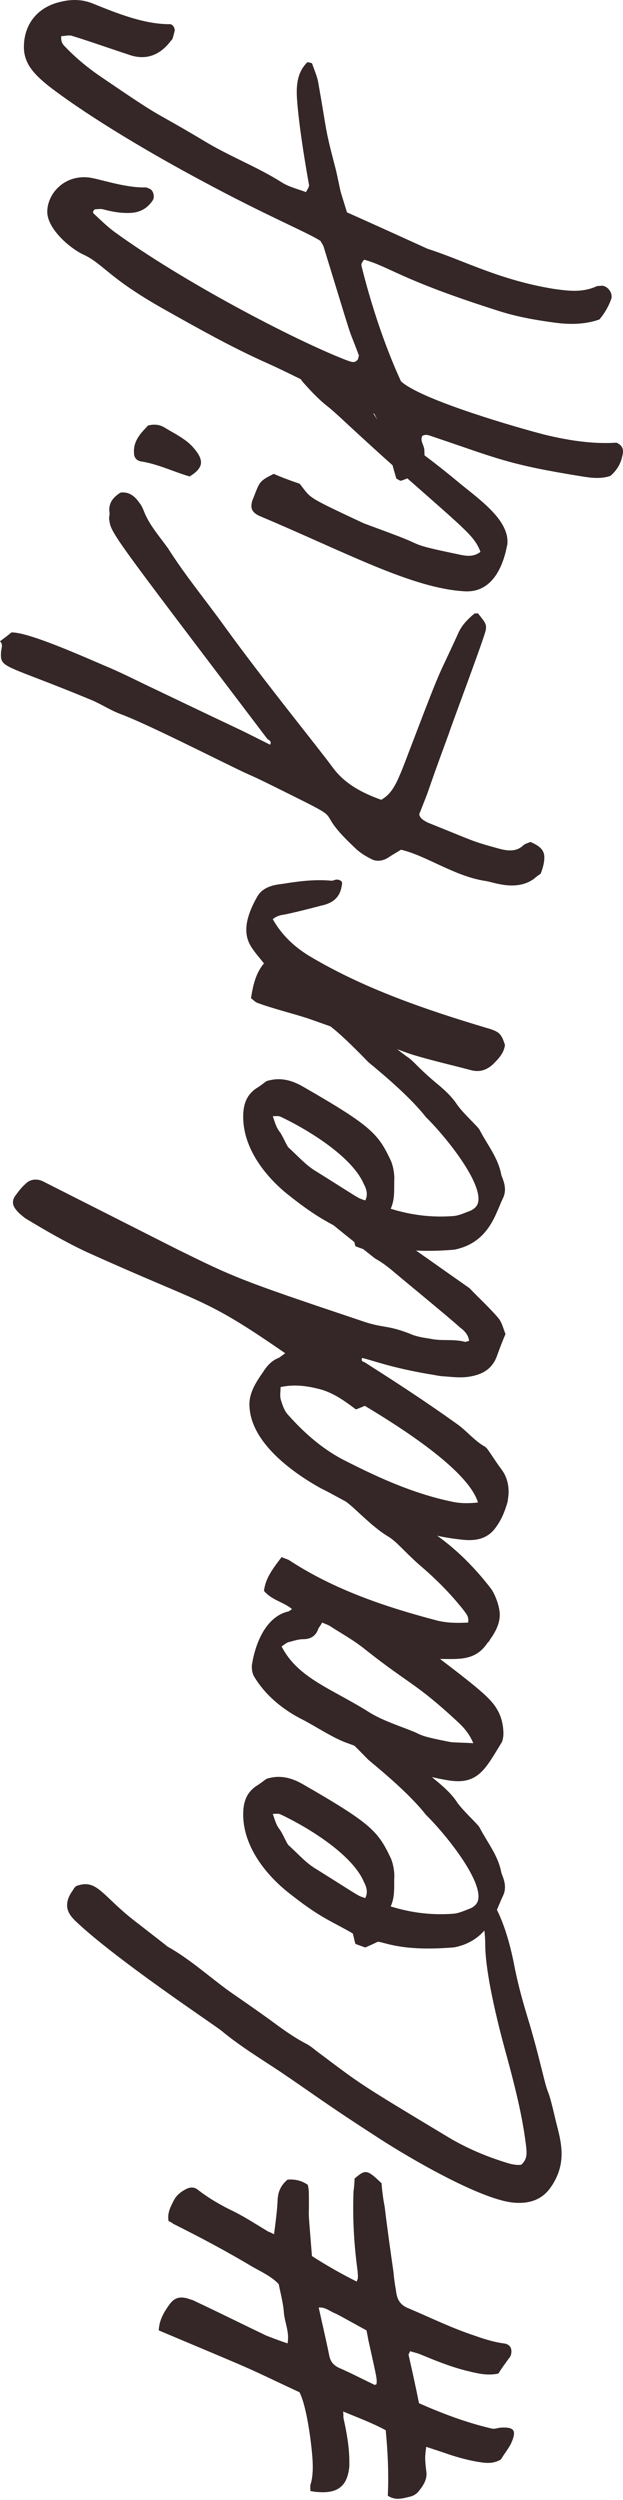 <svg width="149" height="597" viewBox="0 0 149 597" fill="none" xmlns="http://www.w3.org/2000/svg">
<path d="M87.653 556.511C87.901 557.629 88.026 558.622 88.274 559.615C90.013 567.56 90.262 568.181 90.013 569.423C89.765 569.423 89.641 569.547 89.641 569.547C86.783 568.181 83.926 566.691 81.069 565.45C79.702 564.829 78.957 563.836 78.708 562.346C77.963 558.622 77.093 555.021 76.224 551.049C77.839 550.924 78.833 551.918 80.075 552.414C81.193 552.911 81.069 552.911 87.653 556.511ZM68.77 520.508C67.279 521.75 66.534 523.239 66.41 525.102C66.286 527.957 65.913 530.688 65.54 533.544C65.043 533.295 64.547 533.047 64.174 532.923C61.441 531.309 58.832 529.571 56.099 528.205C52.993 526.716 50.136 525.102 47.403 522.991C46.533 522.246 45.539 522.246 44.546 522.743C43.303 523.363 42.186 524.233 41.564 525.474C40.819 526.964 39.949 528.454 40.322 530.44C40.819 530.564 41.067 530.812 41.44 531.061C47.9 534.289 54.236 537.641 60.447 541.365C62.683 542.606 65.043 543.724 66.658 545.462C67.156 547.945 67.777 550.179 67.901 552.414C68.149 554.773 69.267 557.008 68.77 559.615C66.907 558.994 65.292 558.374 63.677 557.753C57.962 555.021 52.248 552.166 46.409 549.435C46.037 549.186 45.539 549.186 45.043 548.938C42.931 548.317 41.688 548.69 40.446 550.428C39.204 552.166 38.086 554.028 37.962 556.511C64.547 567.684 56.969 564.456 71.628 571.285C73.367 574.637 74.485 583.451 74.733 587.176C74.857 589.162 74.857 591.149 74.361 593.011C74.112 593.507 74.236 594.252 74.236 594.873C74.982 594.997 75.603 595.121 76.224 595.121C81.317 595.494 83.181 593.135 83.553 588.914L83.553 587.921C83.553 584.445 82.932 580.968 82.187 577.616C82.063 577.12 82.187 576.623 82.063 575.878C85.665 577.368 89.019 578.609 92.249 580.348C92.746 585.562 92.995 590.776 92.746 595.991C94.609 597.232 96.349 596.611 97.964 596.239C98.71 596.114 99.579 595.618 100.076 594.997C101.194 593.631 102.312 592.018 101.939 590.031C101.815 589.038 101.691 587.921 101.691 586.927C101.691 586.182 101.815 585.314 101.939 584.32C103.803 584.941 105.418 585.438 107.157 586.059C109.766 586.927 112.498 587.673 115.232 588.045C116.971 588.293 118.462 588.169 119.828 587.3C120.698 585.81 121.691 584.693 122.313 583.327C122.685 582.458 122.934 581.713 122.934 581.092C122.934 579.975 121.94 579.603 119.828 579.727C119.207 579.727 118.462 580.099 117.716 579.975C111.753 578.609 105.79 576.375 100.2 573.892C99.454 570.043 98.585 566.195 97.716 562.346C97.716 562.098 97.964 561.85 98.088 561.477C98.833 561.725 99.454 561.85 100.2 562.098C103.803 563.587 107.405 565.078 111.256 566.07C113.865 566.691 116.35 567.436 119.207 566.815C119.952 565.574 120.822 564.456 121.691 563.215C122.188 562.719 122.313 562.098 122.313 561.477C122.313 560.484 121.691 559.739 120.449 559.615C117.716 559.242 115.232 558.374 112.747 557.504C107.654 555.766 102.809 553.407 97.84 551.297C95.852 550.552 94.982 549.311 94.734 547.2C94.486 545.71 94.237 544.22 94.113 542.606C93.367 537.392 92.622 532.178 92.001 526.964C91.628 525.102 91.38 523.115 91.256 521.377C87.777 518.025 87.404 518.025 84.796 520.26C84.796 521.253 84.672 522.371 84.547 523.363C84.299 529.819 84.672 536.151 85.541 542.482C85.541 543.227 85.79 543.972 85.293 544.841C81.566 542.979 78.087 540.993 74.609 538.758C73.491 524.853 73.988 531.681 73.864 523.612C73.864 522.991 73.739 522.246 73.615 521.75C72 520.632 70.385 520.384 68.77 520.508Z" fill="#352727"/>
<path d="M18.159 450.423C17.787 450.796 17.538 451.168 17.414 451.416C16.42 452.782 16.047 453.899 16.047 455.017C16.047 456.382 16.793 457.5 17.911 458.617C27.476 467.804 51.453 483.695 52.943 484.936C57.415 488.661 62.384 491.64 67.229 494.868C75.304 500.331 78.286 502.69 90.833 510.759C97.914 515.353 115.554 525.657 123.256 526.03C126.859 526.278 129.84 525.161 131.828 522.181C133.691 519.449 134.313 516.843 134.313 514.359C134.313 511.38 133.443 508.648 132.822 506.042C130.958 498.096 131.331 500.952 130.337 497.227C129.343 493.378 128.474 489.654 127.356 485.805C126.486 482.454 124.499 476.991 123.008 469.418C122.014 464.204 120.15 457.375 117.045 453.03C115.554 454.272 115.554 454.396 115.43 455.265C115.305 457.375 116.051 461.224 116.051 464.328C116.051 471.032 118.908 482.577 120.648 489.033C123.877 500.703 125.12 506.662 125.865 512.87C125.989 514.235 126.113 515.725 124.623 516.966C123.505 517.091 122.263 516.843 121.144 516.47C116.299 514.98 111.579 512.994 107.231 510.387C85.739 497.475 86.609 497.972 76.671 490.523C75.428 489.654 74.435 488.661 73.192 488.04C70.087 486.426 67.229 484.316 64.372 482.205C61.267 479.97 58.036 477.736 54.806 475.501C49.838 471.901 45.365 467.804 40.024 464.824C39.775 464.576 36.048 461.721 33.191 459.486C24.371 452.906 23.377 448.437 18.159 450.423Z" fill="#352727"/>
<path d="M65.242 433.166C65.988 433.166 66.609 433.043 67.106 433.291C73.442 436.27 84.125 442.726 86.982 449.306C87.355 450.051 87.728 450.796 87.728 451.789C87.728 452.285 87.603 452.782 87.355 453.278C85.243 452.533 87.107 453.527 75.802 446.451C73.193 444.96 71.206 442.602 68.969 440.615C68.472 439.995 67.603 437.884 66.982 437.015C65.988 435.774 65.739 434.532 65.242 433.166ZM93.442 455.265C94.56 452.782 94.188 450.423 94.312 448.065C94.312 446.699 94.063 445.333 93.567 443.967C90.46 437.388 89.094 435.649 72.448 426.09C70.087 424.725 67.603 423.98 64.994 424.476C63.255 424.848 64.124 424.6 61.764 426.214C59.031 427.828 58.162 430.187 58.162 433.291C58.162 440.615 63.13 447.195 68.597 451.665C76.672 458.12 79.032 458.617 84.373 461.721C84.622 462.59 84.746 463.335 84.994 464.204C85.864 464.576 86.734 464.824 87.355 465.073C88.473 464.576 89.343 464.204 90.337 463.707C91.827 463.707 95.803 466.066 108.225 465.073C108.598 465.073 109.095 464.949 109.592 464.824C117.046 462.838 118.536 456.382 120.276 452.782C120.648 452.037 120.772 451.292 120.772 450.671C120.772 449.057 120.027 447.692 119.903 447.195C119.157 443.098 116.548 439.995 114.685 436.394C114.188 435.525 110.834 432.546 109.343 430.435C107.977 428.325 105.989 426.587 104.002 424.973C99.529 421.124 99.281 420.379 97.79 419.262C95.305 417.524 93.069 415.662 90.833 413.427C89.964 412.434 88.473 412.185 87.603 411.192C85.616 411.068 84.373 409.454 83.007 408.461C80.522 406.723 80.895 406.972 77.044 405.978C76.672 405.978 75.802 407.22 76.174 408.337C76.796 409.827 77.914 410.82 79.156 411.813C82.386 414.296 87.355 419.51 88.1 420.255C92.448 423.856 98.287 428.821 101.889 433.415C105.741 437.139 114.437 447.568 114.437 452.906C114.437 454.272 113.816 455.141 112.449 455.761C111.083 456.258 109.84 456.879 108.474 457.003C103.504 457.375 98.66 456.879 93.442 455.265Z" fill="#352727"/>
<path d="M113.194 416.282C111.083 416.158 109.468 416.158 107.853 416.034C105.989 415.661 104.002 415.289 102.138 414.793C101.144 414.544 100.275 414.172 99.281 413.675C95.678 412.185 91.952 411.068 88.597 409.082C79.404 403.247 71.329 400.888 67.355 393.191C67.851 392.818 68.348 392.446 68.845 392.198C69.963 391.949 71.206 391.453 72.448 391.453C74.311 391.453 75.553 390.708 76.174 388.845C76.423 388.473 76.796 387.976 77.044 387.48C77.665 387.728 78.287 387.976 78.783 388.225C81.641 390.087 84.622 391.701 87.231 393.812C98.039 402.378 99.281 401.757 109.343 411.068C110.834 412.434 112.201 413.924 113.194 416.282ZM111.952 387.48C109.343 387.604 106.983 387.604 104.498 386.983C92.2 383.755 80.026 379.658 69.342 372.706C68.845 372.334 68.1 372.21 67.355 371.837C65.367 374.445 63.503 376.803 63.131 379.907C64.994 382.141 67.727 382.514 69.839 384.252C69.466 384.5 69.093 384.873 68.721 384.873C63.627 386.239 61.143 392.198 60.273 397.412C60.149 398.405 60.273 399.274 60.646 400.143C63.379 404.861 67.851 408.461 72.696 410.82C75.926 412.558 78.908 414.544 82.137 415.91C84.001 416.655 85.988 417.152 87.48 418.269C89.094 419.51 90.958 419.883 92.821 420.752C93.939 421.248 95.182 421.372 96.299 421.869C99.653 423.483 103.132 424.476 106.859 425.097C114.312 426.462 116.052 422.49 120.027 416.034C120.151 415.786 120.4 415.041 120.4 413.924C120.4 412.31 120.027 410.199 119.033 408.461C117.667 405.978 115.555 403.992 105.244 396.17C109.592 396.17 113.567 396.667 116.424 392.57C116.673 392.198 117.046 391.949 117.17 391.577C118.412 389.839 119.53 387.853 119.53 385.618C119.53 383.755 118.536 381.024 117.542 379.535C113.194 373.824 107.853 368.609 101.766 364.885C101.144 364.513 91.454 357.188 84.373 351.973C82.883 350.98 81.268 350.111 79.529 349.491C77.168 348.746 75.678 349.615 74.063 351.353C75.678 352.842 77.293 354.208 78.783 355.574C80.647 357.188 82.758 358.429 84.622 360.167C87.231 362.526 89.84 365.133 92.946 366.995C94.933 368.237 96.548 370.347 100.151 373.575C104.126 376.927 107.728 380.528 110.958 384.625C111.455 385.369 112.201 385.99 111.952 387.48Z" fill="#352727"/>
<path d="M85.119 336.579C86.113 336.207 86.734 335.958 87.23 335.71C95.305 340.552 111.952 350.98 114.312 358.802C112.076 359.05 109.964 359.05 107.853 358.554C99.032 356.691 90.958 353.091 82.883 348.994C77.541 346.387 72.944 342.414 68.969 337.945C68.099 337.076 67.603 335.71 67.23 334.469C66.857 333.475 67.106 332.482 67.106 331.241C70.584 330.496 73.69 330.992 76.92 331.861C80.15 332.855 82.634 334.717 85.119 336.579ZM112.2 320.192C111.828 320.316 111.455 320.44 111.206 320.44C108.474 319.695 105.74 320.316 102.883 319.695C101.268 319.447 99.529 319.198 97.914 318.453C92.448 316.343 91.579 317.212 86.609 315.474C56.919 305.542 56.049 305.045 42.384 298.342L10.209 282.078C8.594 281.333 6.979 281.706 5.985 282.823C5.116 283.568 4.495 284.437 3.749 285.43C2.88 286.548 2.88 287.665 3.749 288.782C4.37 289.651 5.24 290.272 5.985 290.893C10.706 293.748 15.427 296.479 20.396 298.838C49.217 311.874 48.471 309.515 68.224 323.171C67.603 323.543 67.106 324.04 66.609 324.288C64.994 324.909 63.876 326.151 63.006 327.516C61.267 329.999 59.652 332.482 59.652 335.337C59.652 344.276 69.839 351.601 76.795 355.45C80.398 357.188 84.001 359.546 87.728 360.912C97.666 364.636 102.014 366.871 111.083 367.741C114.064 367.989 116.797 367.368 118.66 364.636C120.027 362.774 120.772 360.788 121.393 358.677C121.518 357.809 121.642 357.064 121.642 356.319C121.642 354.332 121.145 352.47 119.903 350.856C118.039 348.373 116.673 345.89 116.051 345.518C113.567 344.152 111.704 341.793 109.468 340.179C100.275 333.6 92.573 328.758 87.355 325.406C86.982 325.157 86.237 325.157 86.609 324.288C89.343 324.909 93.194 326.523 102.511 328.137C103.504 328.261 104.498 328.51 105.492 328.633C107.728 328.758 109.964 329.13 112.2 328.758C115.43 328.261 117.791 326.896 118.909 323.668C119.53 321.929 120.151 320.316 120.896 318.578C120.399 317.336 120.027 315.722 119.157 314.729C117.045 312.246 114.561 310.011 112.325 307.652L96.796 296.728L83.38 288.658C83.255 288.285 83.131 288.285 77.789 285.43C73.814 286.051 73.938 283.816 72.448 286.051C72.199 286.423 72.82 287.044 73.069 287.292C76.92 290.024 74.808 288.782 89.591 300.452C90.336 300.948 91.082 301.197 93.69 303.307C94.188 303.804 107.853 314.977 109.964 316.964C110.958 317.709 111.952 318.578 112.2 320.192Z" fill="#352727"/>
<path d="M65.242 266.559C65.988 266.559 66.609 266.436 67.106 266.684C73.442 269.664 84.125 276.119 86.982 282.699C87.355 283.444 87.728 284.189 87.728 285.182C87.728 285.678 87.603 286.175 87.355 286.672C85.243 285.926 87.107 286.92 75.802 279.844C73.193 278.354 71.206 275.995 68.969 274.009C68.472 273.388 67.603 271.277 66.982 270.408C65.988 269.167 65.739 267.925 65.242 266.559ZM93.442 288.658C94.56 286.175 94.188 283.816 94.312 281.458C94.312 280.092 94.063 278.726 93.567 277.36C90.46 270.781 89.094 269.042 72.448 259.483C70.087 258.118 67.603 257.373 64.994 257.869C63.255 258.241 64.124 257.993 61.764 259.607C59.031 261.221 58.162 263.58 58.162 266.684C58.162 274.009 63.13 280.588 68.597 285.058C76.672 291.513 79.032 292.01 84.373 295.114C84.622 295.983 84.746 296.728 84.994 297.597C85.864 297.969 86.734 298.217 87.355 298.466C88.473 297.969 89.343 297.597 90.337 297.1C91.827 297.1 95.803 299.459 108.225 298.466C108.598 298.466 109.095 298.342 109.592 298.217C117.046 296.231 118.536 289.775 120.276 286.175C120.648 285.43 120.772 284.685 120.772 284.064C120.772 282.45 120.027 281.085 119.903 280.588C119.157 276.491 116.548 273.388 114.685 269.787C114.188 268.918 110.834 265.939 109.343 263.828C107.977 261.718 105.989 259.98 104.002 258.366C99.529 254.517 99.281 253.772 97.79 252.655C95.305 250.917 93.069 249.055 90.833 246.82C89.964 245.827 88.473 245.578 87.603 244.585C85.616 244.461 84.373 242.847 83.007 241.854C80.522 240.116 80.895 240.364 77.044 239.371C76.672 239.371 75.802 240.613 76.174 241.73C76.796 243.22 77.914 244.213 79.156 245.206C82.386 247.689 87.355 252.903 88.1 253.648C92.448 257.248 98.287 262.214 101.889 266.808C105.741 270.532 114.437 280.961 114.437 286.299C114.437 287.665 113.816 288.534 112.449 289.154C111.083 289.651 109.84 290.272 108.474 290.396C103.504 290.768 98.66 290.272 93.442 288.658Z" fill="#352727"/>
<path d="M120.772 249.551C119.903 246.82 119.406 246.323 116.3 245.455C101.765 241.109 86.858 236.019 73.814 228.198C70.212 225.963 67.354 223.232 65.242 219.507C66.112 218.762 67.106 218.514 68.099 218.39C71.081 217.769 73.938 217.024 76.796 216.279C79.777 215.659 81.392 214.169 81.765 211.314C81.889 211.065 81.765 210.817 81.765 210.569C81.516 210.32 81.144 210.072 80.771 210.072C80.274 209.948 79.777 210.32 79.28 210.32C75.305 209.948 71.454 210.444 67.603 211.065C65.367 211.314 63.006 211.81 61.64 213.921C60.273 216.279 58.907 219.259 58.907 221.99C58.907 225.342 60.646 226.956 63.13 230.06C61.143 232.419 60.522 235.274 60.025 238.378C60.522 238.75 60.894 239.123 61.267 239.371C64.746 240.737 69.466 241.854 73.69 243.22C76.547 244.213 79.28 245.206 82.137 246.199C85.864 247.441 89.591 248.682 93.194 249.923C95.43 250.668 97.417 251.537 99.653 252.158C103.877 253.4 108.225 254.393 112.449 255.51C114.561 256.131 116.3 255.635 117.915 254.145C119.157 252.903 120.524 251.537 120.772 249.551Z" fill="#352727"/>
<path d="M114.29 146.433C113.793 146.557 113.544 146.433 113.42 146.557C111.805 147.923 110.439 149.288 109.569 151.274C104.6 162.2 106.091 157.854 99.258 175.732C95.283 186.036 94.537 189.016 91.183 191.002C86.711 189.388 82.487 187.277 79.506 183.181C75.655 177.966 63.481 163.069 53.667 149.537C49.194 143.329 44.349 137.494 40.25 131.039C38.138 128.059 35.529 125.203 34.287 121.727C34.038 121.23 33.79 120.61 33.542 120.362C32.299 118.499 30.933 117.382 28.821 117.631C26.833 118.872 25.839 120.362 26.212 122.596C26.212 122.969 26.088 123.465 26.088 123.838C26.585 127.438 25.591 125.949 63.853 176.352C64.102 176.725 65.096 176.849 64.598 177.842C53.169 172.132 63.729 177.346 37.268 164.683C33.542 162.944 29.939 161.082 26.212 159.468C21.988 157.73 7.081 150.902 2.733 151.026C1.367 152.143 1.988 151.647 -3.3067e-05 153.137C0.869 154.006 0.248 154.875 0.248 155.744C-3.94131e-05 159.717 0.869 158.475 21.864 167.165C24.224 168.159 26.46 169.648 28.821 170.518C34.535 172.628 48.325 179.58 57.021 183.801C62.735 186.532 57.021 183.553 73.419 191.747C81.99 196.092 75.406 193.609 84.972 202.548C85.966 203.541 87.332 204.41 88.823 205.155C89.941 205.776 91.432 205.651 92.674 204.907C93.792 204.162 94.91 203.541 95.904 202.92C101.867 204.286 108.699 209.252 116.029 210.369C118.017 210.617 123.358 212.976 127.706 209.872C128.203 209.376 128.824 209.004 129.321 208.631C129.942 207.017 130.191 205.776 130.191 204.782C130.191 203.045 129.197 202.051 126.837 201.058C126.34 201.306 125.719 201.431 125.222 201.803C123.483 203.541 121.247 203.168 119.383 202.672C112.551 200.81 113.544 200.934 102.364 196.464C101.37 195.968 100.501 195.471 100.252 194.478C103.854 185.415 100.749 193.113 107.333 175.235C107.954 173.249 114.787 155.123 116.029 151.026C116.65 149.04 115.905 148.543 114.29 146.433Z" fill="#352727"/>
<path d="M71.555 88.58C71.803 89.697 71.803 90.442 72.176 90.938C73.791 92.801 75.53 94.663 77.394 96.277C80.996 99.132 80.996 99.505 92.425 109.809C111.432 126.693 113.296 127.686 114.911 131.783C113.296 133.025 111.681 132.776 110.314 132.528C97.767 129.921 101.494 130.418 95.282 128.059C92.052 126.817 87.58 125.203 86.959 124.955C72.921 118.375 74.536 119.12 71.679 115.52C69.443 114.775 67.455 114.03 65.468 113.161C61.99 114.899 62.114 115.023 60.623 118.872C60.25 119.617 60.126 120.362 60.126 120.858C60.126 121.976 60.871 122.721 62.362 123.341C82.984 132.031 98.761 140.598 111.308 141.219C117.271 141.467 120.128 136.129 121.246 130.418C121.37 130.045 121.37 129.673 121.37 129.3C121.37 123.838 114.289 118.996 109.941 115.396C98.885 106.209 95.903 105.216 93.916 102.857C92.798 101.615 91.804 100.746 90.314 100.374C87.207 95.159 87.705 98.263 84.226 95.408C83.108 94.415 81.617 93.67 80.624 92.552C78.263 90.194 74.909 88.58 71.555 88.58ZM35.405 101.615C34.038 103.105 31.802 105.091 32.05 108.195C32.05 109.188 32.547 109.933 33.665 110.181C37.765 110.802 41.492 112.664 45.343 113.782C47.206 112.664 48.076 111.547 48.076 110.43C48.076 109.313 47.331 108.071 45.964 106.581C44.225 104.719 41.616 103.477 39.38 102.112C38.137 101.367 36.895 101.243 35.405 101.615Z" fill="#352727"/>
<path d="M76.649 57.542C77.021 58.163 77.27 58.536 77.394 58.908C85.22 84.358 82.735 76.661 85.593 84.235C85.593 84.483 85.841 84.731 85.841 84.855C85.717 85.227 85.717 85.724 85.469 85.972C84.723 86.841 83.854 86.345 82.735 85.972C69.691 80.882 43.355 66.978 27.454 55.432C25.591 54.066 23.976 52.452 22.361 50.963C22.236 50.838 22.236 50.466 22.361 50.342C22.485 50.218 22.609 49.969 22.858 49.969C23.355 49.969 23.976 49.845 24.597 49.969C26.833 50.59 29.069 50.963 31.305 50.838C33.541 50.715 35.28 49.721 36.523 47.859C37.02 47.114 36.771 45.624 35.901 45.127C35.529 45.004 35.156 44.755 34.784 44.755C29.939 44.879 23.976 42.769 21.367 42.397C15.404 41.651 11.305 46.245 11.305 50.59C11.305 54.563 16.522 59.156 19.876 60.77C24.597 62.881 25.839 66.357 39.38 73.93C47.331 78.4 55.281 82.869 63.604 86.593C70.312 89.573 76.897 93.297 83.854 95.904C85.965 96.649 87.829 97.891 89.568 98.884C92.177 103.974 93.295 109.312 94.786 114.278C95.282 114.526 95.655 114.899 96.028 114.775C97.394 114.278 98.637 113.782 100.003 113.161C102.115 112.043 101.494 109.436 101.494 107.574C101.494 106.333 100.376 105.339 100.997 104.098C101.866 103.602 102.612 103.974 103.358 104.222C118.886 109.436 121.37 110.926 139.259 113.782C141.495 114.154 143.731 114.402 145.968 113.657C147.458 112.416 148.452 110.802 148.825 108.94C149.198 107.574 149.073 106.457 147.458 105.712C141.868 106.084 136.154 105.216 130.439 103.85C124.104 102.236 100.749 95.532 95.904 91.062C92.052 82.745 88.699 72.564 86.463 63.502C86.338 62.881 86.711 62.509 87.084 62.012C93.295 63.75 95.655 66.729 118.638 74.054C123.11 75.544 127.83 76.413 132.551 77.034C136.154 77.531 139.88 77.531 143.359 76.289C144.725 74.675 145.595 73.061 146.216 71.323C146.589 69.957 145.346 68.219 143.856 68.219C143.483 68.343 142.986 68.219 142.738 68.343C139.259 69.957 135.781 69.461 132.303 68.964C119.383 66.854 110.811 62.136 102.239 59.404C102.239 59.404 89.444 53.57 82.984 50.715C82.487 49.1 81.99 47.486 81.493 45.873C80.996 43.762 80.624 41.528 80.002 39.293C77.642 30.23 78.264 31.844 76.151 19.925C75.903 18.311 75.157 16.698 74.661 15.208C74.536 14.96 73.915 14.96 73.543 14.835C70.934 17.319 70.81 20.795 71.058 24.023C71.679 32.216 73.915 44.134 73.915 44.259C73.915 44.631 73.543 45.252 73.17 45.873C71.183 45.127 69.07 44.631 67.331 43.514C61.617 39.914 55.157 37.43 49.318 33.954C34.784 25.264 40.498 29.485 24.1 18.311C20.994 16.201 18.137 13.842 15.528 11.111C14.907 10.49 14.534 9.87 14.659 8.628C15.404 8.628 16.274 8.38 17.019 8.504C20 9.373 27.827 12.104 30.56 12.973C34.784 14.587 38.262 13.221 40.871 9.745C41.244 9.373 41.244 9.497 41.74 7.511C41.989 6.766 41.244 5.648 40.498 5.773C34.535 5.773 28.2 3.29 22.113 0.807C19.255 -0.311 16.522 -0.186 13.541 0.683C8.571 2.172 5.714 6.145 5.714 11.235C5.714 15.208 8.199 17.815 11.801 20.671C21.864 28.368 37.02 37.182 48.2 43.142C63.604 51.459 73.915 55.68 76.649 57.542Z" fill="#352727"/>
</svg>
